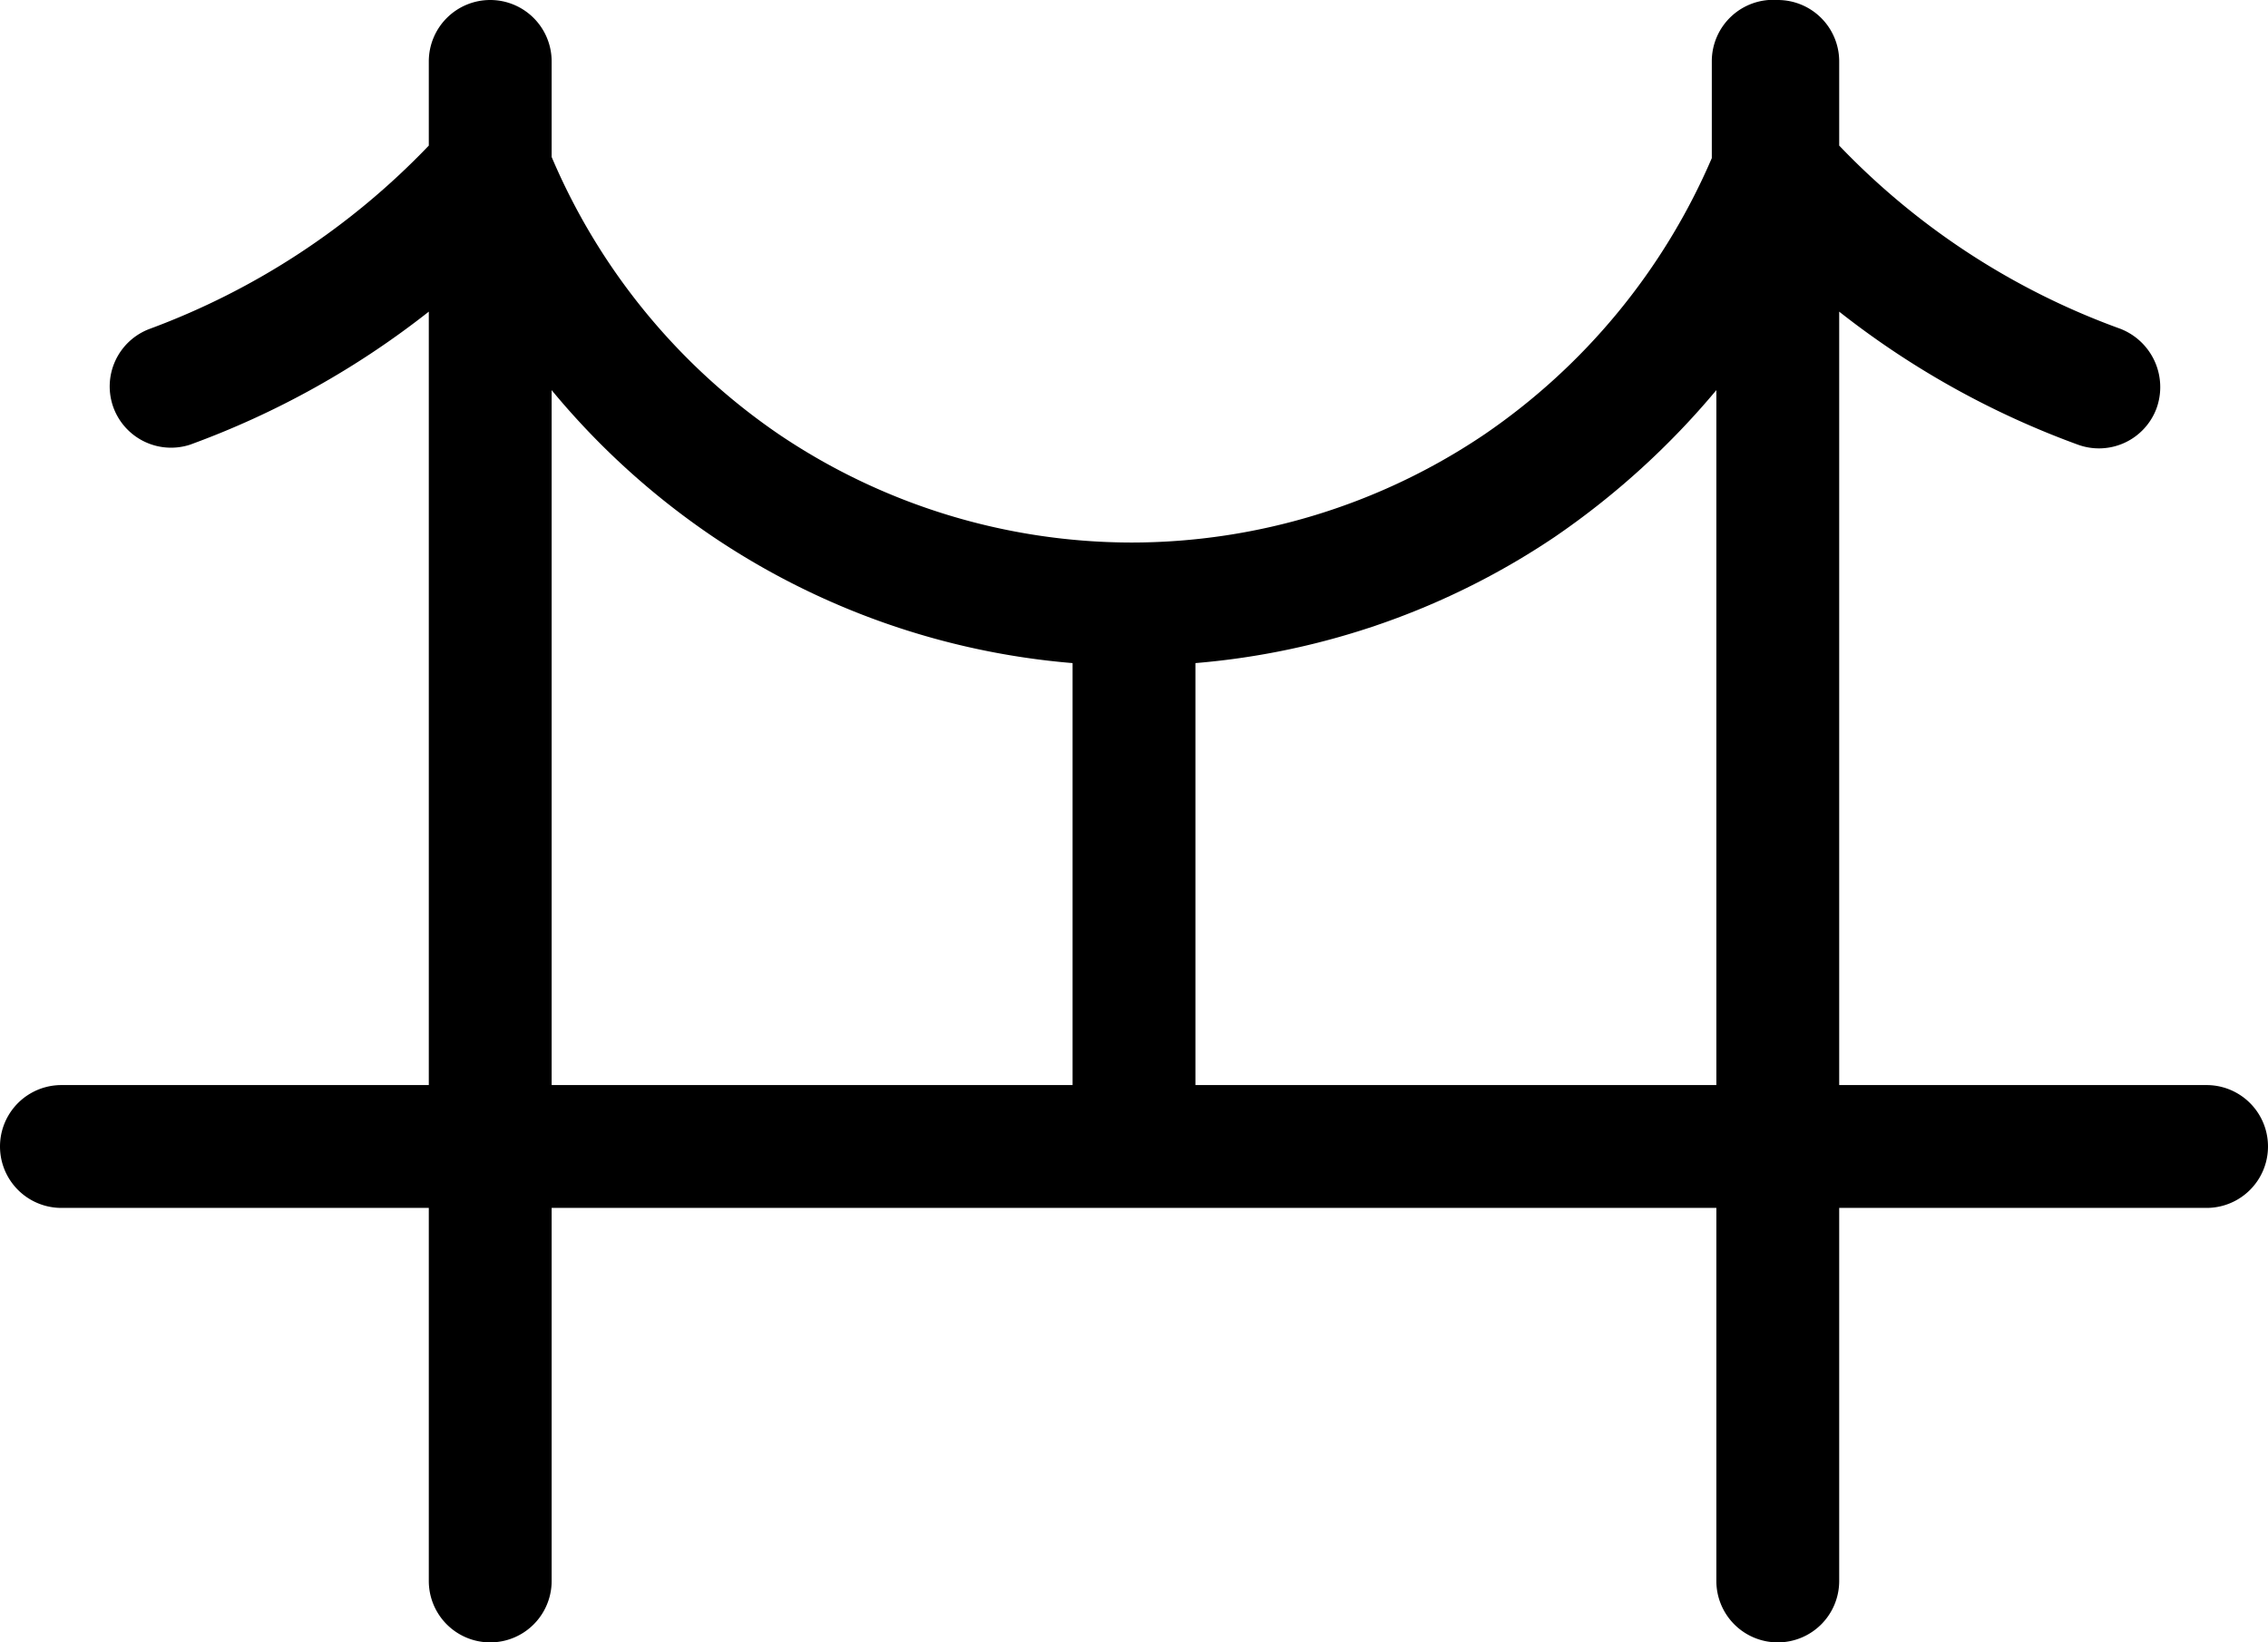<svg xmlns="http://www.w3.org/2000/svg" viewBox="0 0 19.94 14.44"><defs><style>.cls-1{fill-rule:evenodd;}</style></defs><g id="Capa_2" data-name="Capa 2"><g id="Capa_1-2" data-name="Capa 1"><path class="cls-1" d="M4.31,0a.54.54,0,0,1,.54.54v.84a5.6,5.6,0,0,0,2,2.44,5.55,5.55,0,0,0,3.1.95,5.55,5.55,0,0,0,3.1-.95,5.63,5.63,0,0,0,2-2.43V.54A.54.54,0,0,1,15.63,0a.54.54,0,0,1,.54.54v.74a6.46,6.46,0,0,0,2.47,1.61.55.55,0,0,1,.32.7.54.54,0,0,1-.69.32,7.59,7.59,0,0,1-2.1-1.17v6.8H19.4a.54.54,0,0,1,0,1.08H16.17V13.9a.54.54,0,0,1-.54.54.54.54,0,0,1-.54-.54V10.62H4.85V13.9a.54.54,0,1,1-1.08,0V10.62H.54a.54.54,0,0,1,0-1.08H3.77V2.74a7.59,7.59,0,0,1-2.1,1.17A.54.54,0,0,1,1,3.59a.54.54,0,0,1,.32-.7A6.53,6.53,0,0,0,3.77,1.28V.54A.54.54,0,0,1,4.31,0Zm.54,3.43V9.54H9.43V5.83A6.64,6.64,0,0,1,6.27,4.72,6.72,6.72,0,0,1,4.85,3.43Zm5.66,2.4V9.54h4.58V3.43a7,7,0,0,1-1.42,1.29A6.64,6.64,0,0,1,10.51,5.83Z"/></g></g></svg>